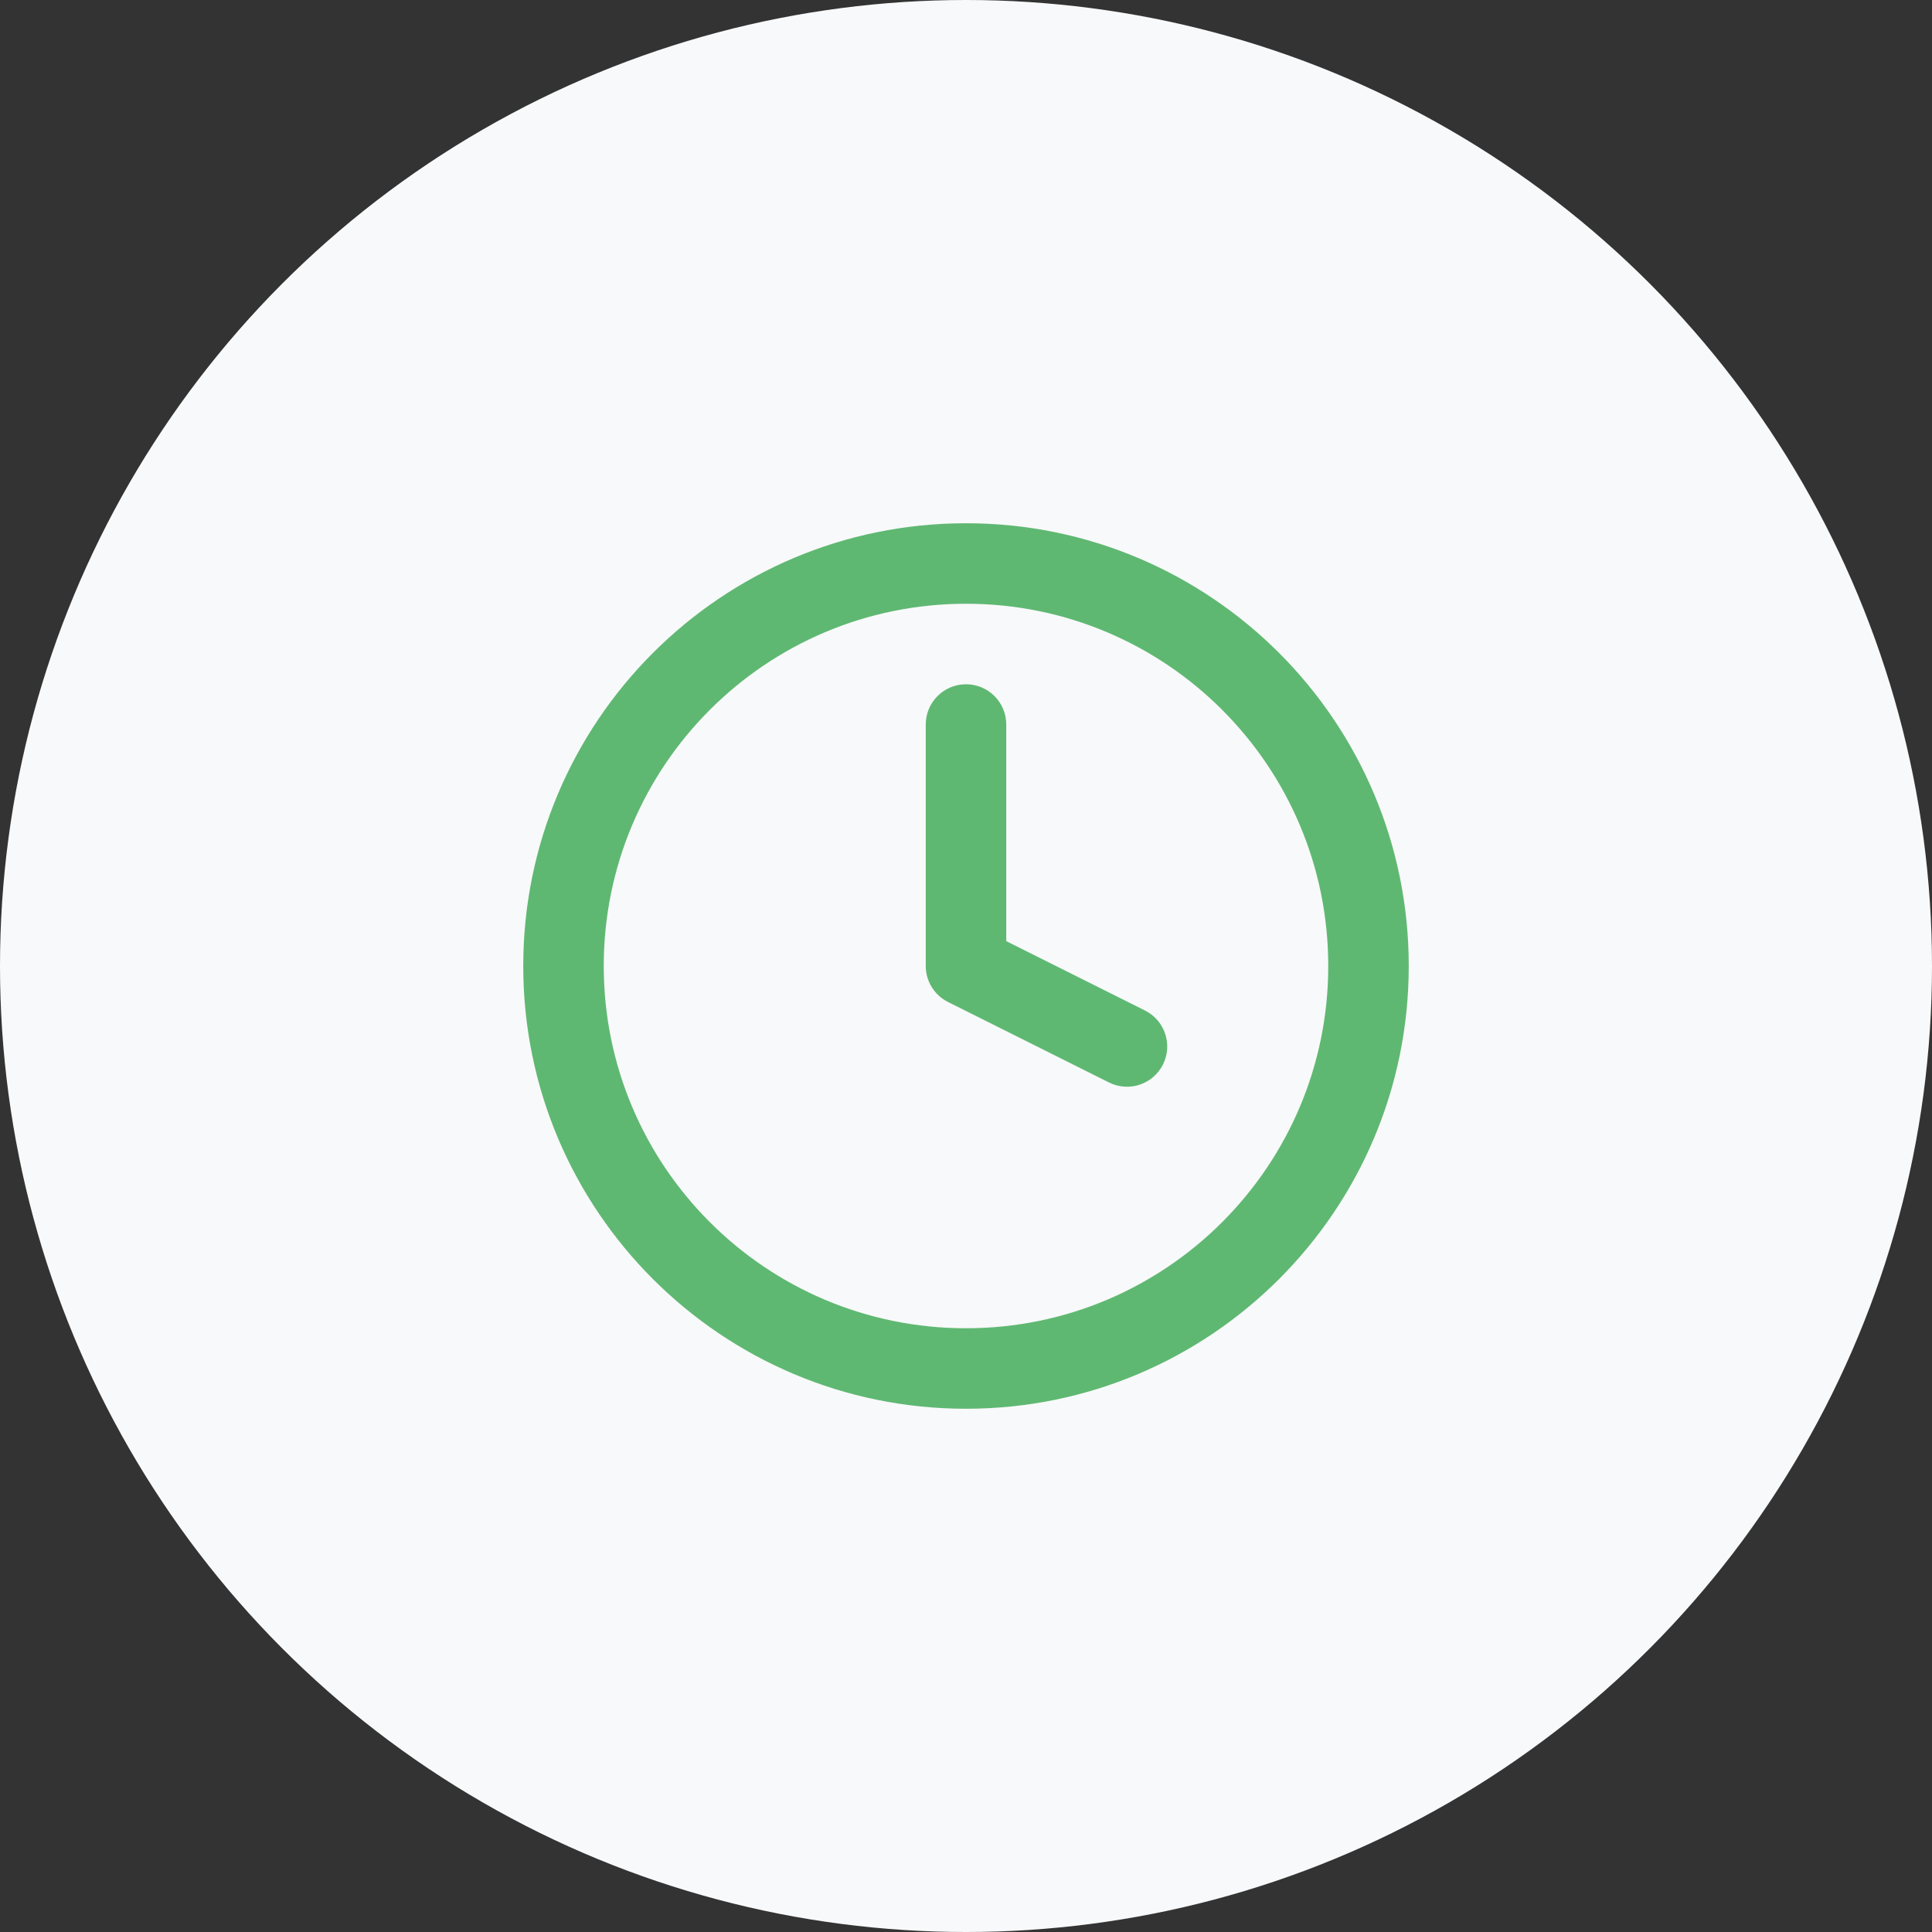 <?xml version="1.0" encoding="UTF-8"?> <svg xmlns="http://www.w3.org/2000/svg" width="48" height="48" viewBox="0 0 48 48" fill="none"><rect x="0" y="0" width="48" height="48" fill="#333333" stroke="none"/><circle cx="24" cy="24" r="24" fill="#F8F9FA"></circle><path fill-rule="evenodd" clip-rule="evenodd" d="M24 15C19.029 15 15 19.029 15 24C15 28.971 19.029 33 24 33C28.971 33 33 28.971 33 24C33 19.029 28.971 15 24 15ZM13 24C13 17.925 17.925 13 24 13C30.075 13 35 17.925 35 24C35 30.075 30.075 35 24 35C17.925 35 13 30.075 13 24Z" fill="#5FB872"></path><path fill-rule="evenodd" clip-rule="evenodd" d="M24 17C24.552 17 25 17.448 25 18V23.382L28.447 25.106C28.941 25.353 29.141 25.953 28.894 26.447C28.647 26.941 28.047 27.141 27.553 26.894L23.553 24.894C23.214 24.725 23 24.379 23 24V18C23 17.448 23.448 17 24 17Z" fill="#5FB872"></path></svg> 